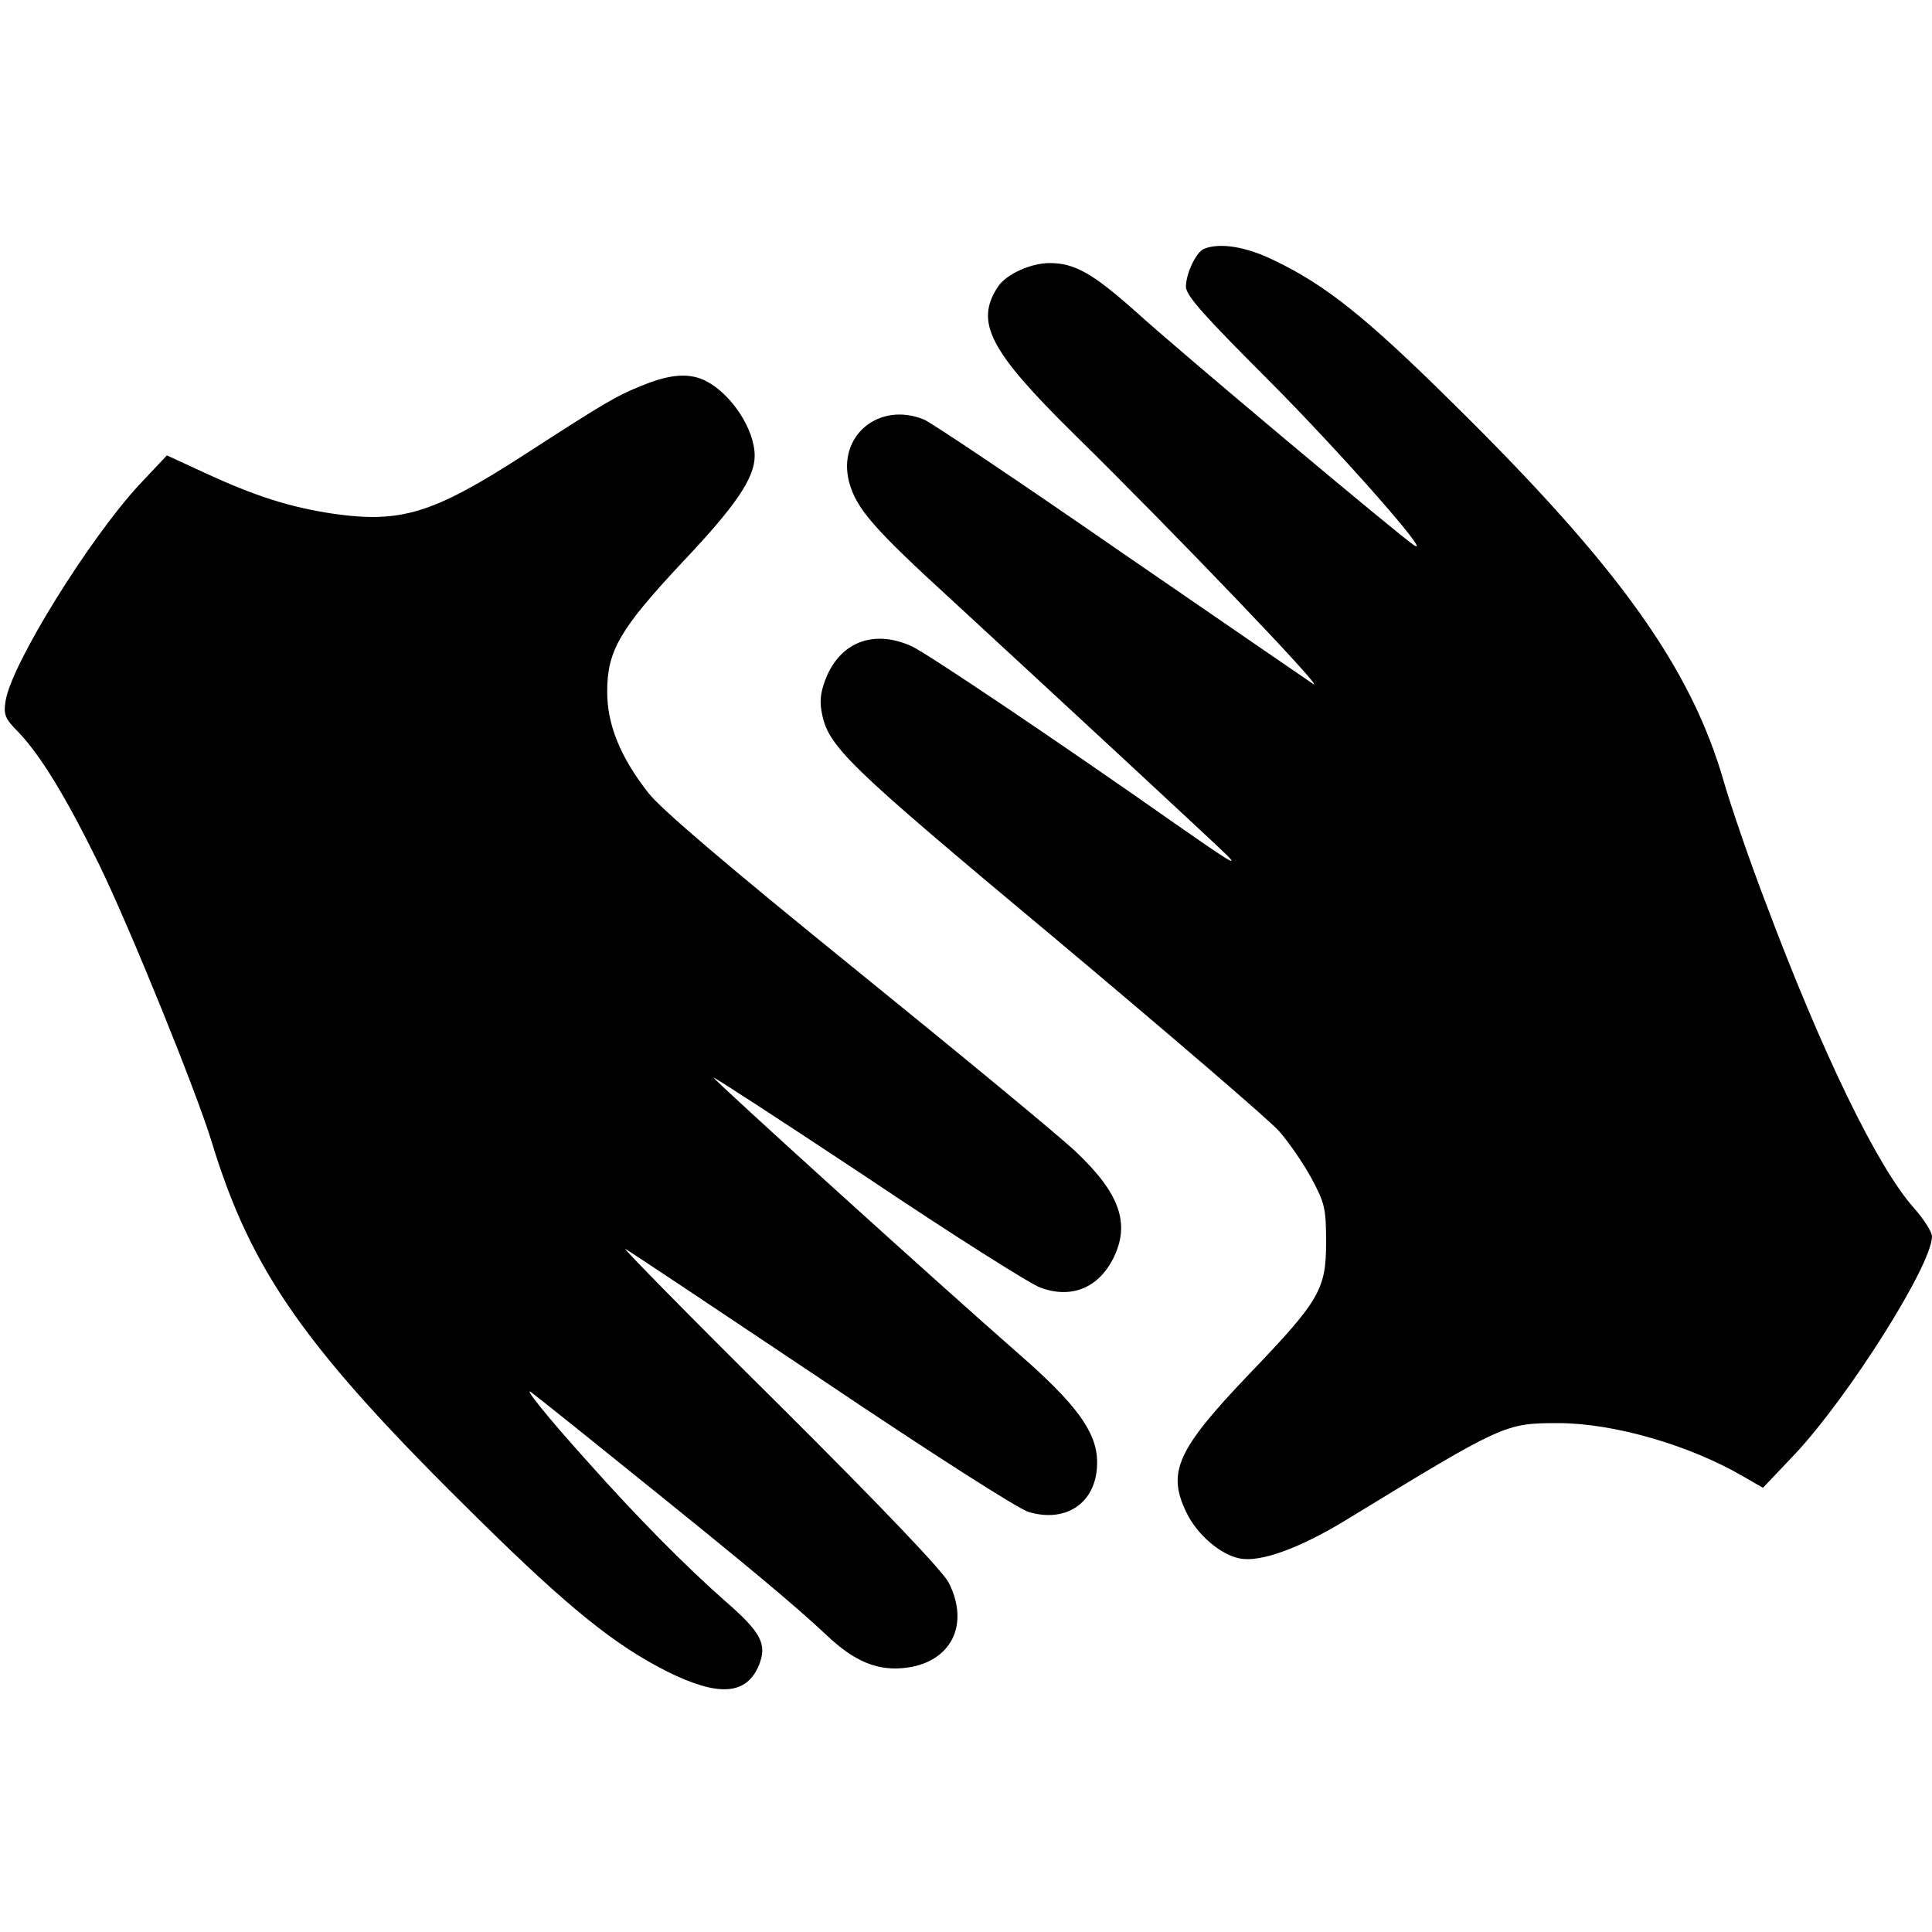 <?xml version="1.0" standalone="no"?>
<!DOCTYPE svg PUBLIC "-//W3C//DTD SVG 20010904//EN"
 "http://www.w3.org/TR/2001/REC-SVG-20010904/DTD/svg10.dtd">
<svg version="1.0" xmlns="http://www.w3.org/2000/svg"
 width="448pt" height="448pt" viewBox="0 0 448 448"
 preserveAspectRatio="xMidYMid meet">
<g transform="translate(0,448) scale(0.1,-0.1)"
fill="#000000" stroke="none">
<path d="M2792 3903 c-18 -7 -42 -57 -42 -88 0 -20 42 -67 188 -213 163 -163
384 -413 342 -387 -27 16 -553 457 -647 543 -99 88 -141 112 -199 112 -44 0
-101 -26 -120 -55 -54 -82 -20 -148 177 -342 232 -228 588 -600 554 -579 -16
11 -219 150 -450 309 -231 160 -434 296 -452 304 -105 43 -202 -38 -174 -145
17 -62 56 -107 242 -277 230 -212 609 -563 634 -588 29 -29 3 -13 -120 73
-276 194 -574 394 -610 411 -85 39 -161 13 -197 -67 -14 -33 -18 -56 -13 -83
14 -82 54 -120 545 -530 261 -219 493 -418 516 -444 22 -25 56 -74 75 -109 31
-58 34 -70 34 -148 0 -110 -14 -135 -180 -308 -166 -174 -189 -226 -144 -319
25 -52 80 -99 125 -107 47 -9 139 24 248 91 362 221 366 223 489 223 129 0
305 -51 430 -124 l45 -26 75 79 c125 134 317 438 317 504 0 10 -19 40 -42 66
-84 94 -212 357 -343 706 -38 99 -81 225 -97 280 -76 266 -244 501 -630 881
-200 198 -294 273 -413 330 -65 32 -126 42 -163 27z"/>
<path d="M1489 3586 c-60 -24 -87 -40 -274 -161 -211 -136 -285 -159 -444
-136 -99 15 -178 40 -295 94 l-89 41 -65 -69 c-116 -126 -295 -414 -309 -500
-5 -32 -2 -41 30 -73 52 -55 110 -150 187 -307 72 -148 224 -523 260 -640 93
-306 219 -484 622 -880 206 -203 314 -290 435 -351 119 -59 184 -55 213 15 19
48 6 75 -78 148 -92 81 -203 193 -317 321 -95 105 -159 185 -130 161 11 -8
115 -91 230 -184 266 -214 374 -304 451 -376 66 -63 121 -85 187 -76 103 14
146 100 97 197 -14 27 -153 173 -393 412 -205 203 -365 366 -357 362 8 -4 212
-140 454 -302 257 -173 456 -300 481 -308 91 -27 161 25 159 118 -1 67 -48
132 -181 248 -174 152 -702 630 -708 641 -4 5 156 -99 355 -231 198 -133 380
-248 403 -256 71 -26 133 -1 168 67 41 81 16 152 -87 249 -38 36 -267 225
-509 421 -295 239 -454 374 -482 411 -65 83 -95 158 -95 234 0 95 29 145 175
301 124 131 167 195 167 246 0 61 -53 142 -112 173 -38 20 -84 17 -149 -10z"/>
</g>
</svg>
